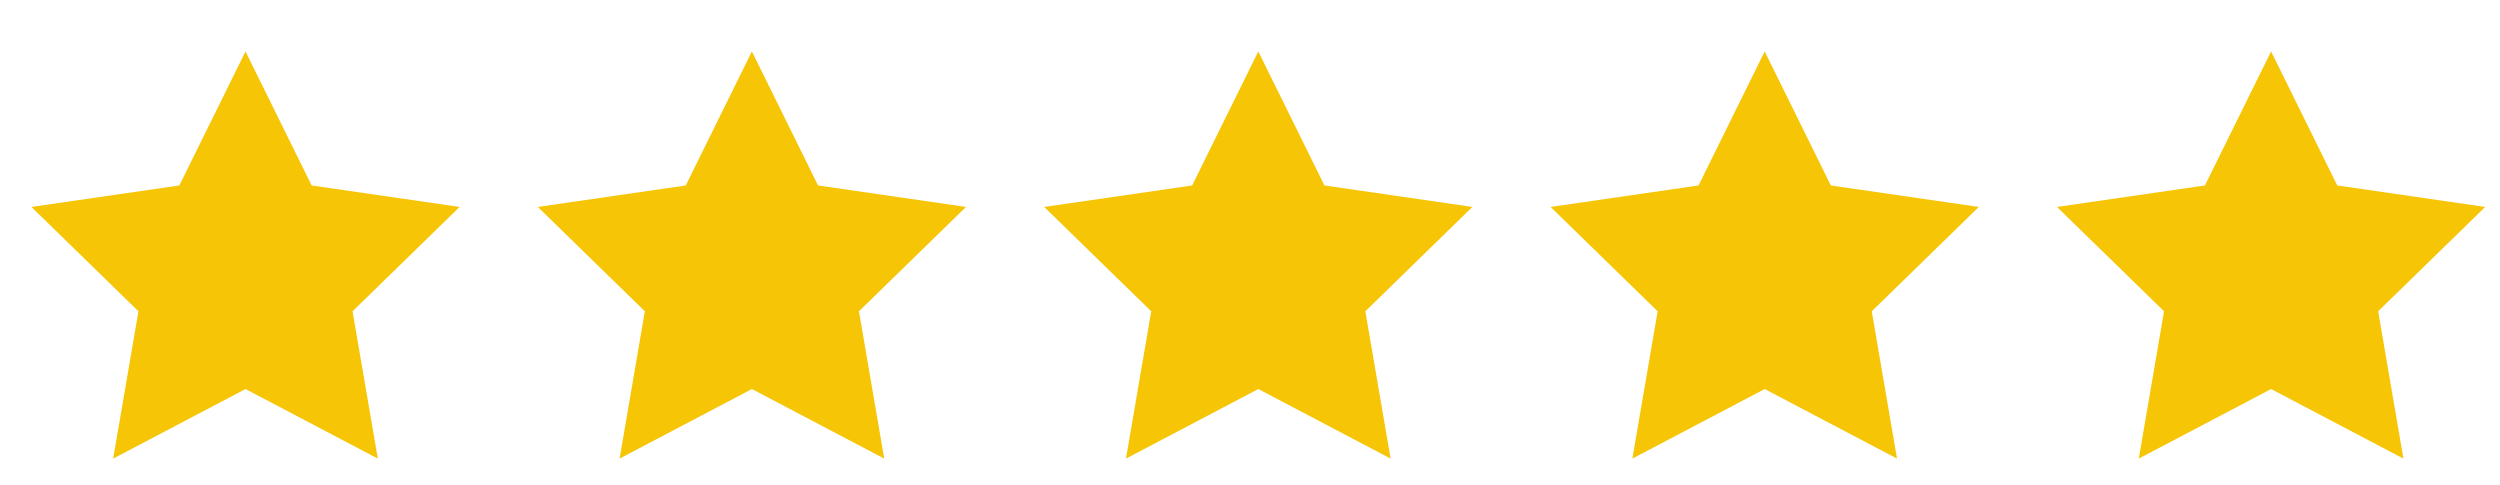 <svg width="103" height="20" viewBox="0 0 103 20" fill="none" xmlns="http://www.w3.org/2000/svg">
<g clip-path="url(#clip0_1431_766)">
<path fill-rule="evenodd" clip-rule="evenodd" d="M10.115 16.028L4.663 18.894L5.704 12.825L1.294 8.526L7.389 7.641L10.115 2.119L12.84 7.641L18.935 8.526L14.525 12.825L15.566 18.894L10.115 16.028Z" fill="#F6C505"/>
</g>
<g clip-path="url(#clip1_1431_766)">
<path fill-rule="evenodd" clip-rule="evenodd" d="M30.978 16.028L25.527 18.894L26.568 12.825L22.158 8.526L28.253 7.641L30.978 2.119L33.704 7.641L39.799 8.526L35.389 12.825L36.43 18.894L30.978 16.028Z" fill="#F6C505"/>
</g>
<g clip-path="url(#clip2_1431_766)">
<path fill-rule="evenodd" clip-rule="evenodd" d="M51.842 16.028L46.39 18.894L47.431 12.825L43.021 8.526L49.116 7.641L51.842 2.119L54.567 7.641L60.662 8.526L56.252 12.825L57.293 18.894L51.842 16.028Z" fill="#F6C505"/>
</g>
<g clip-path="url(#clip3_1431_766)">
<path fill-rule="evenodd" clip-rule="evenodd" d="M72.705 16.028L67.254 18.894L68.295 12.825L63.885 8.526L69.98 7.641L72.705 2.119L75.431 7.641L81.526 8.526L77.116 12.825L78.157 18.894L72.705 16.028Z" fill="#F6C505"/>
</g>
<g clip-path="url(#clip4_1431_766)">
<path fill-rule="evenodd" clip-rule="evenodd" d="M93.569 16.028L88.118 18.894L89.159 12.825L84.748 8.526L90.843 7.641L93.569 2.119L96.295 7.641L102.39 8.526L97.98 12.825L99.021 18.894L93.569 16.028Z" fill="#F6C505"/>
</g>
<defs>
<clipPath id="clip0_1431_766">
<rect width="18.546" height="18.546" fill="white" transform="translate(0.84 0.961)"/>
</clipPath>
<clipPath id="clip1_1431_766">
<rect width="18.546" height="18.546" fill="white" transform="translate(21.704 0.961)"/>
</clipPath>
<clipPath id="clip2_1431_766">
<rect width="18.546" height="18.546" fill="white" transform="translate(42.567 0.961)"/>
</clipPath>
<clipPath id="clip3_1431_766">
<rect width="18.546" height="18.546" fill="white" transform="translate(63.431 0.961)"/>
</clipPath>
<clipPath id="clip4_1431_766">
<rect width="18.546" height="18.546" fill="white" transform="translate(84.294 0.961)"/>
</clipPath>
</defs>
</svg>
